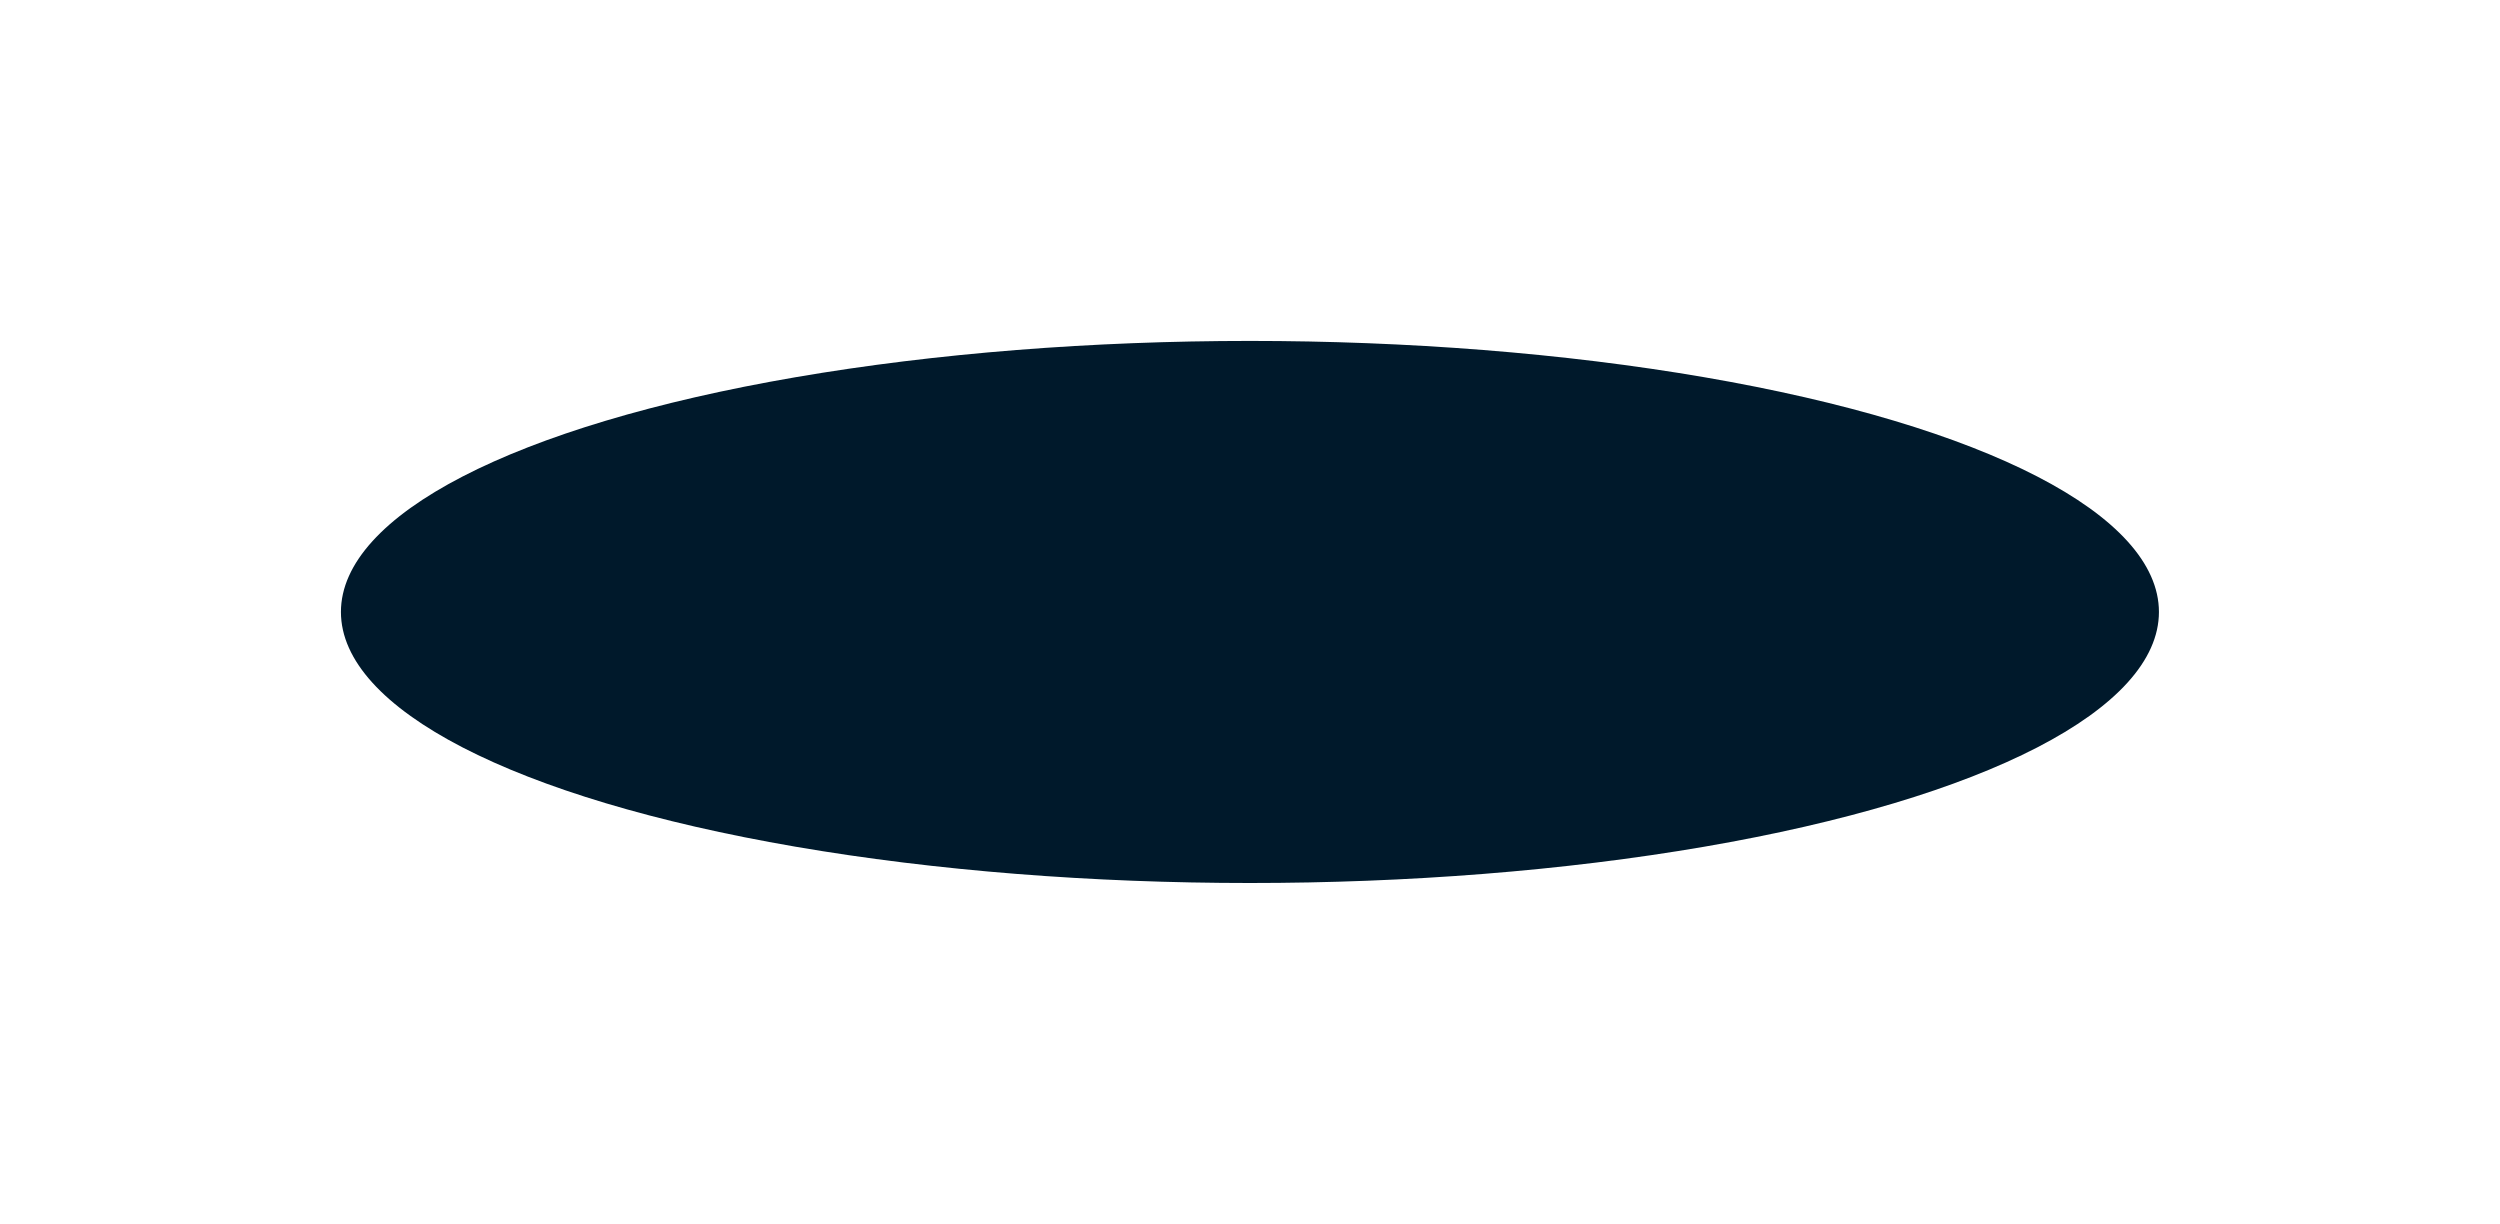 <?xml version="1.0" encoding="UTF-8"?> <svg xmlns="http://www.w3.org/2000/svg" width="8279" height="4054" viewBox="0 0 8279 4054" fill="none"> <g filter="url(#filter0_f_9_5)"> <ellipse cx="4139.27" cy="2026.59" rx="3010.25" ry="897.571" fill="#00192B"></ellipse> </g> <defs> <filter id="filter0_f_9_5" x="0" y="0" width="8278.54" height="4053.18" filterUnits="userSpaceOnUse" color-interpolation-filters="sRGB"> <feFlood flood-opacity="0" result="BackgroundImageFix"></feFlood> <feBlend mode="normal" in="SourceGraphic" in2="BackgroundImageFix" result="shape"></feBlend> <feGaussianBlur stdDeviation="200" result="effect1_foregroundBlur_9_5"></feGaussianBlur> </filter> </defs> </svg> 
